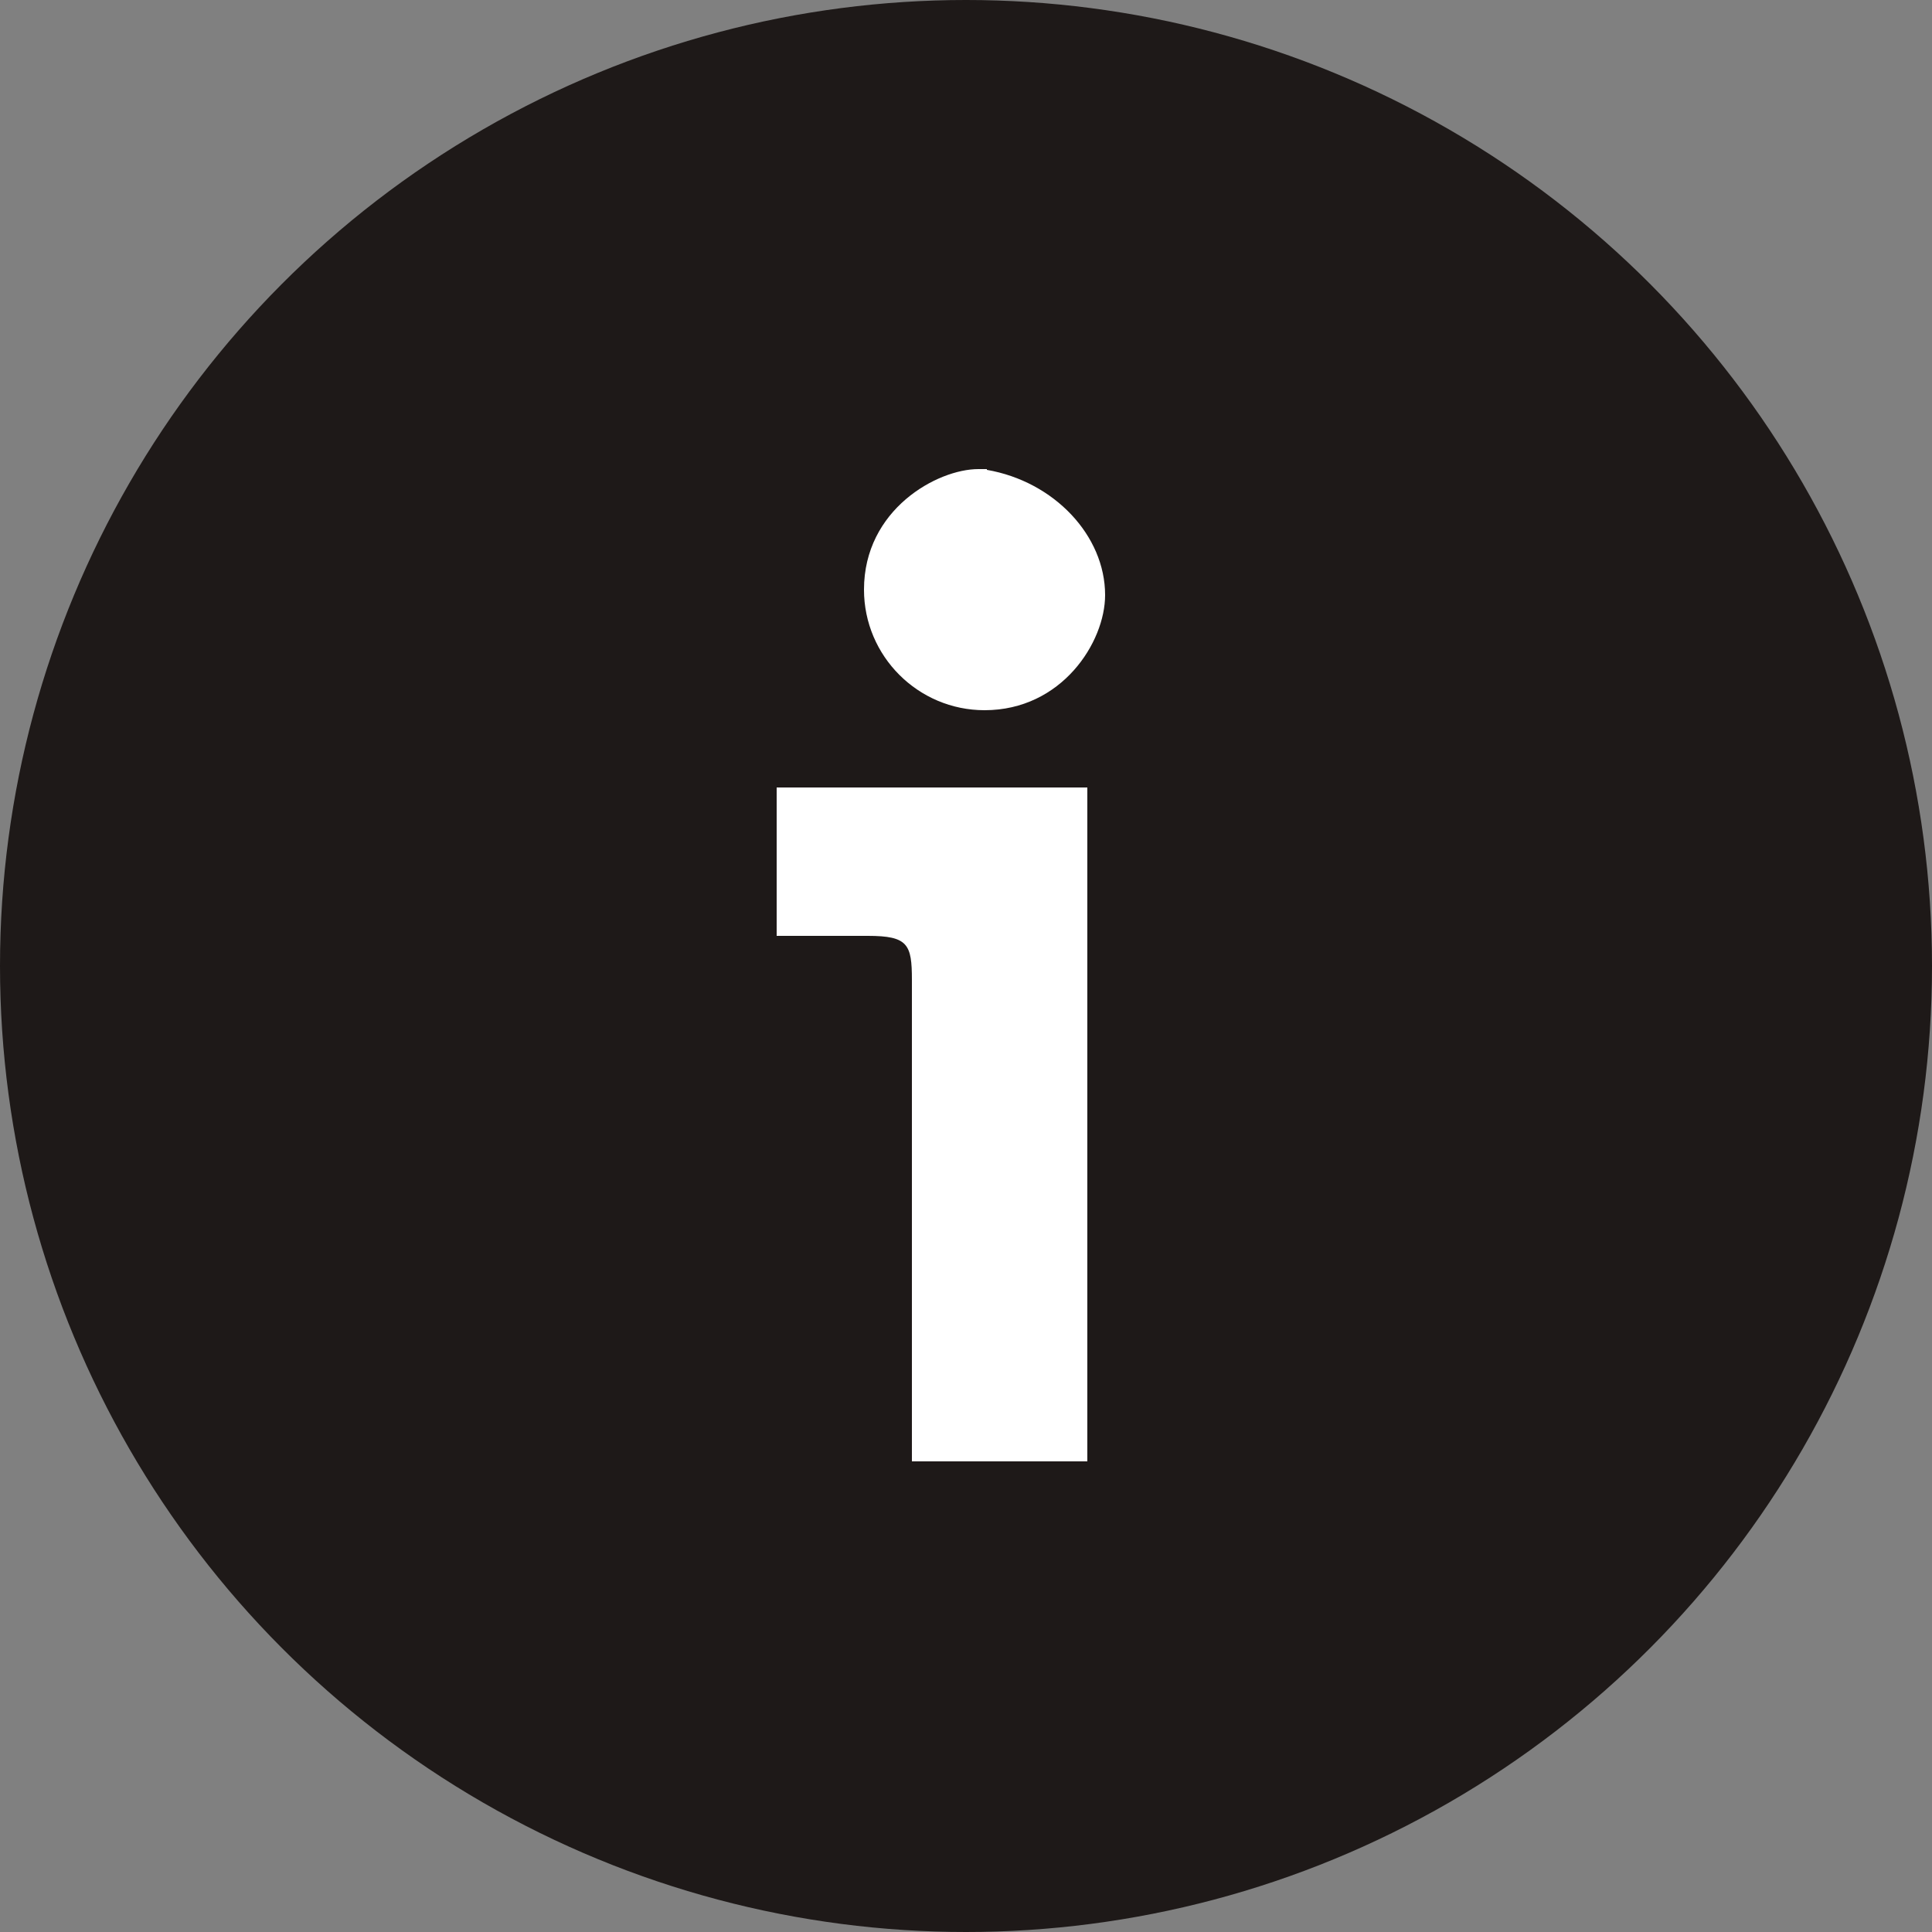 <?xml version="1.0" encoding="UTF-8"?>
<svg id="_レイヤー_2" data-name="レイヤー_2" xmlns="http://www.w3.org/2000/svg" width="25" height="25" viewBox="0 0 25 25">
  <rect x="0" y="0" width="25" height="25" fill="#808080" stroke="none"/>
  <defs>
    <style>
      .cls-1 {
        fill: #1e1918;
      }

      .cls-2 {
        fill: #fff;
      }
    </style>
  </defs>
  <g id="_レイヤー_1-2" data-name="レイヤー_1">
    <g>
      <circle class="cls-1" cx="12.5" cy="12.5" r="12.5"/>
      <g>
        <path class="cls-2" d="M12.77,6.07s-.07,0-.11,0c-.53,0-1.48.52-1.48,1.56,0,.86.7,1.56,1.56,1.56,1,0,1.56-.88,1.56-1.49,0-.77-.66-1.47-1.53-1.62Z"/>
        <path class="cls-2" d="M10.05,12.11h1.18c.52,0,.57.11.57.57v6.23h2.27v-8.72h-4.02v1.92Z"/>
      </g>
    </g>
  </g>
</svg>
